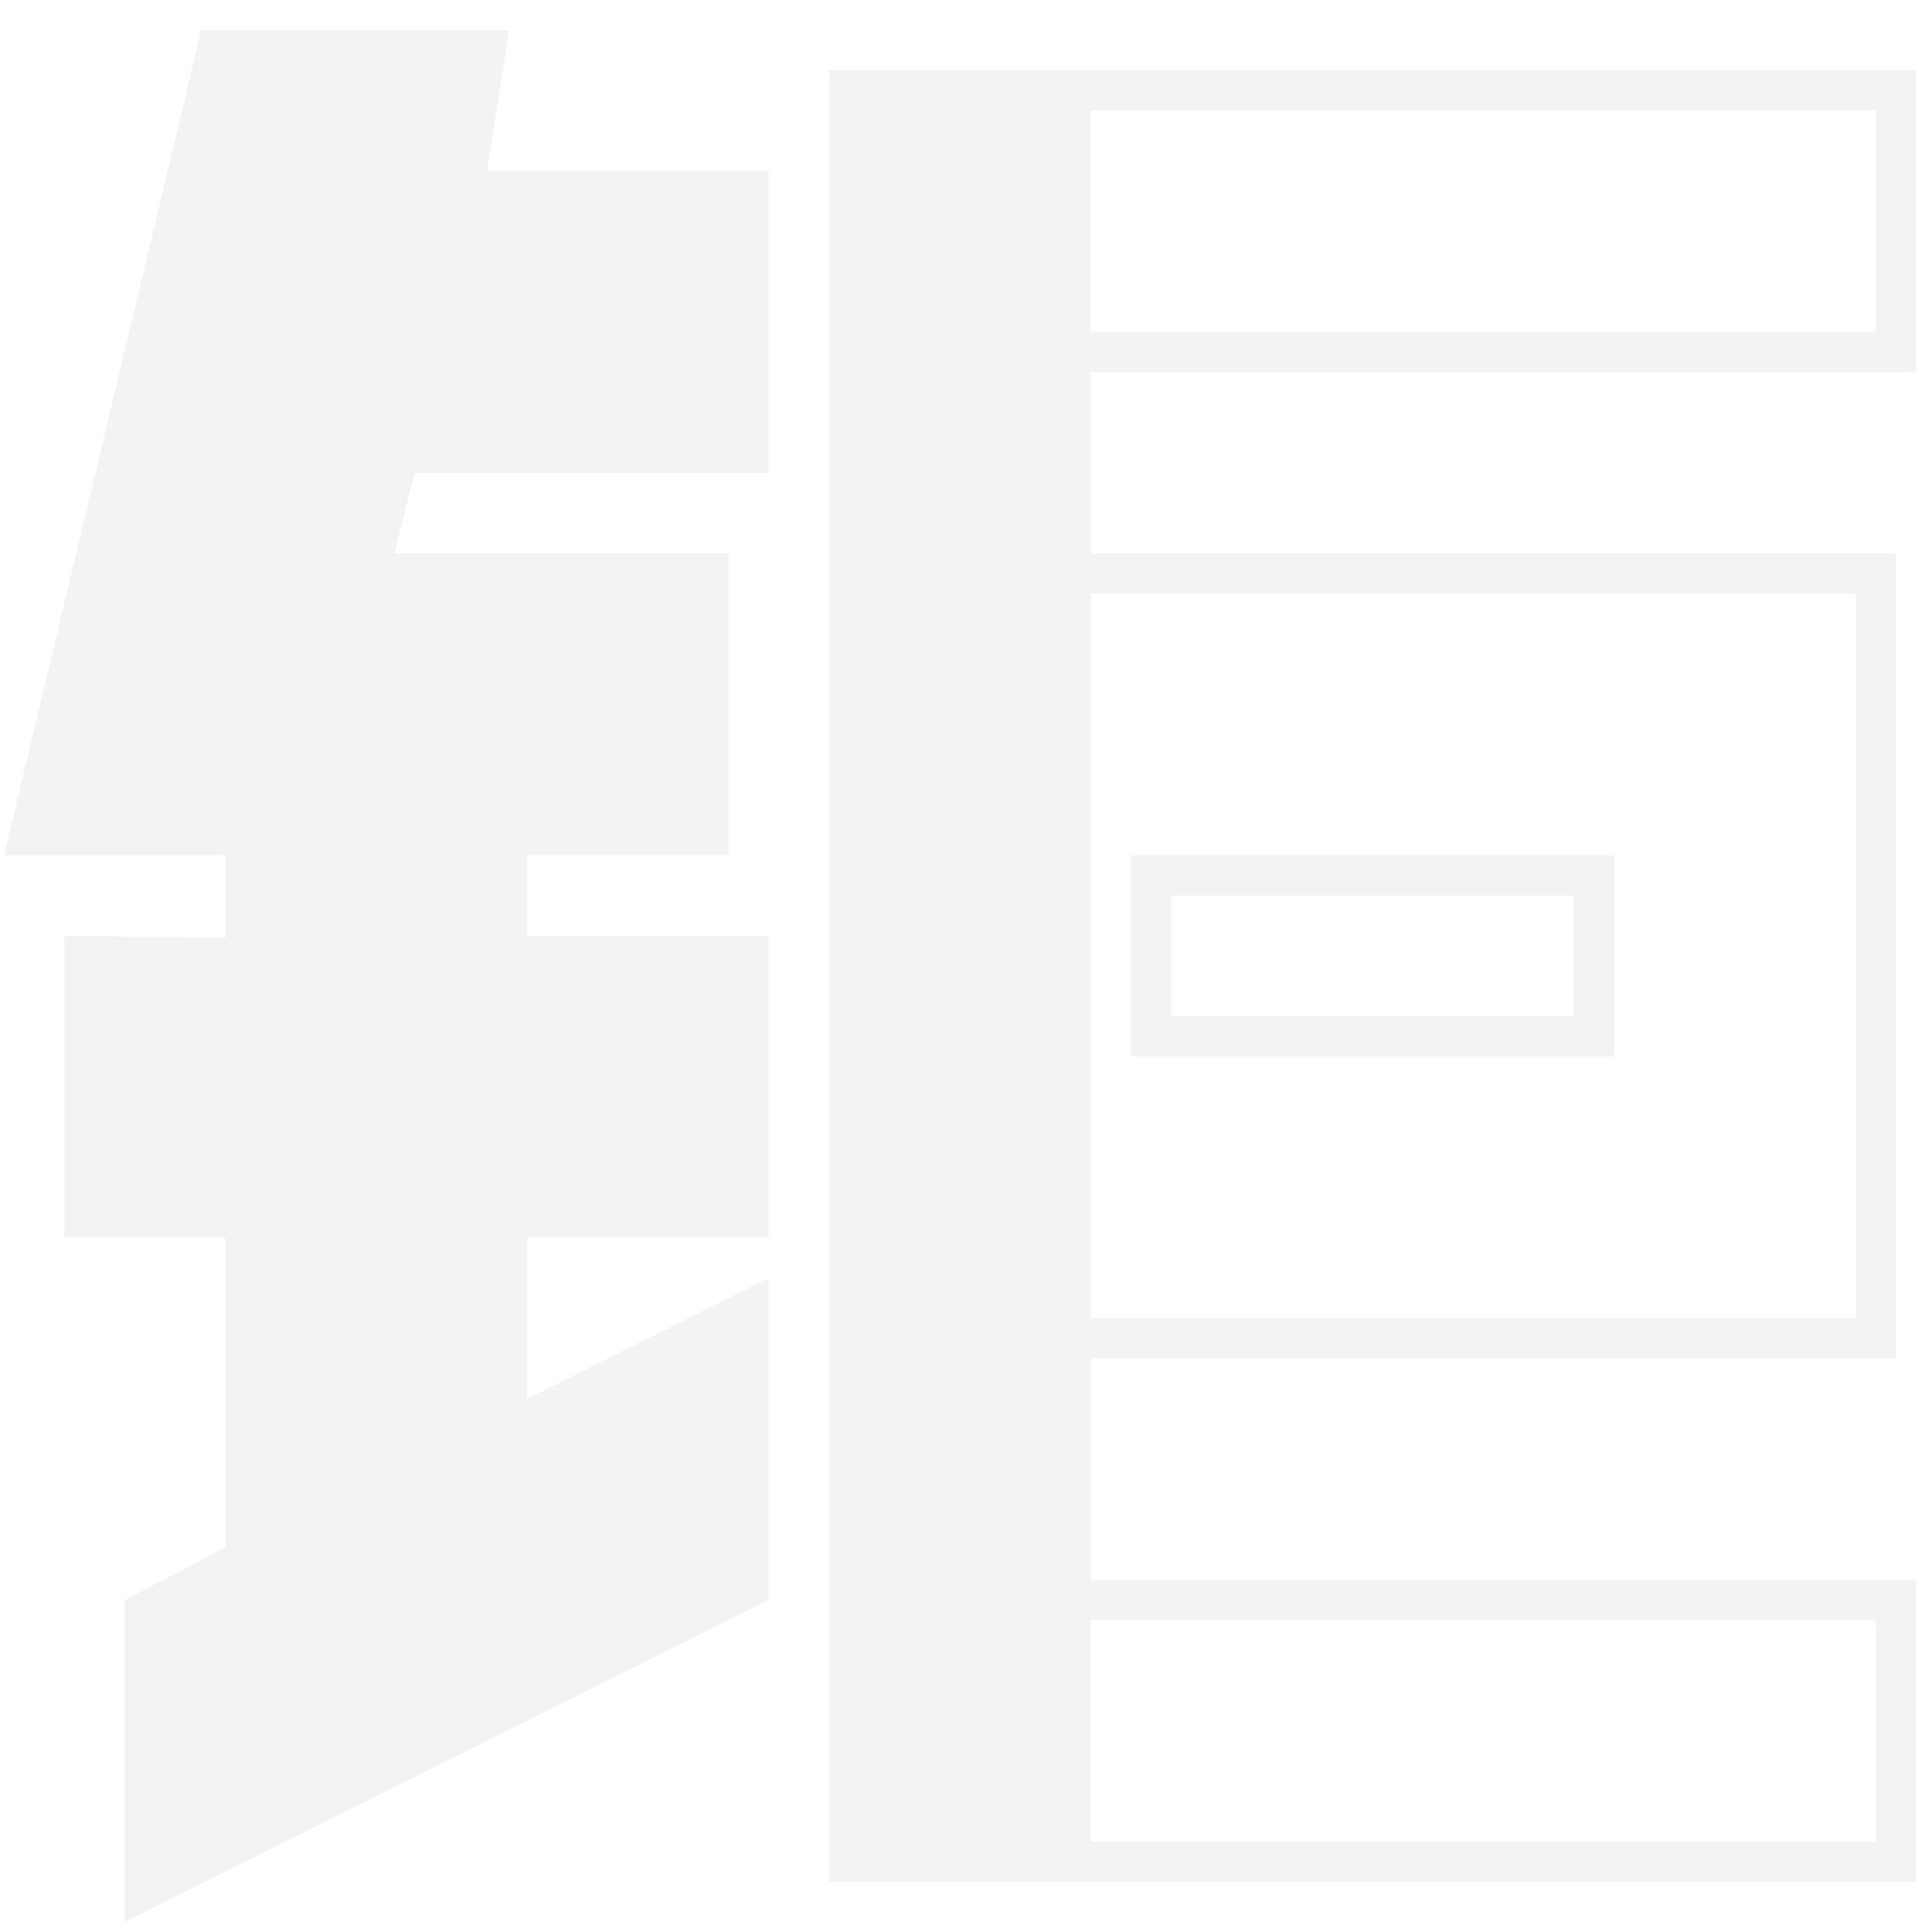 <?xml version="1.0" encoding="utf-8"?>
<!-- Generator: Adobe Illustrator 22.0.1, SVG Export Plug-In . SVG Version: 6.00 Build 0)  -->
<svg version="1.1" id="图层_1" xmlns="http://www.w3.org/2000/svg" xmlns:xlink="http://www.w3.org/1999/xlink" x="0px" y="0px"
	 width="96px" height="96px" viewBox="0 0 96 96" style="enable-background:new 0 0 96 96;" xml:space="preserve">
<style type="text/css">
	.st0{opacity:0.1;}
	.st1{fill:#7C848E;}
</style>
<g class="st0">
	<g>
		<path class="st1" d="M25.3,1.5L10,1.5l-9.8,41h11l0,4.1l-8-0.1v15h8l0,15.4l-5,2.6v16l32-16v-16l-12,6v-8h12v-15h-12v-4h10l0-15
			H19.6l1-4h17.6v-15h-14L25.3,1.5z M95.2,18.5v-15h-54v90h54v-15h-41v-11h40v-40h-40v-9H95.2z M54.2,5.5h39v11h-39V5.5z M93.2,80.5
			v11h-39v-11H93.2z M92.2,29.5v36h-38v-36H92.2z M80.2,42.5h-24v10h24V42.5z M78.2,50.5h-20v-6h20V50.5z"/>
	</g>
</g>
</svg>
